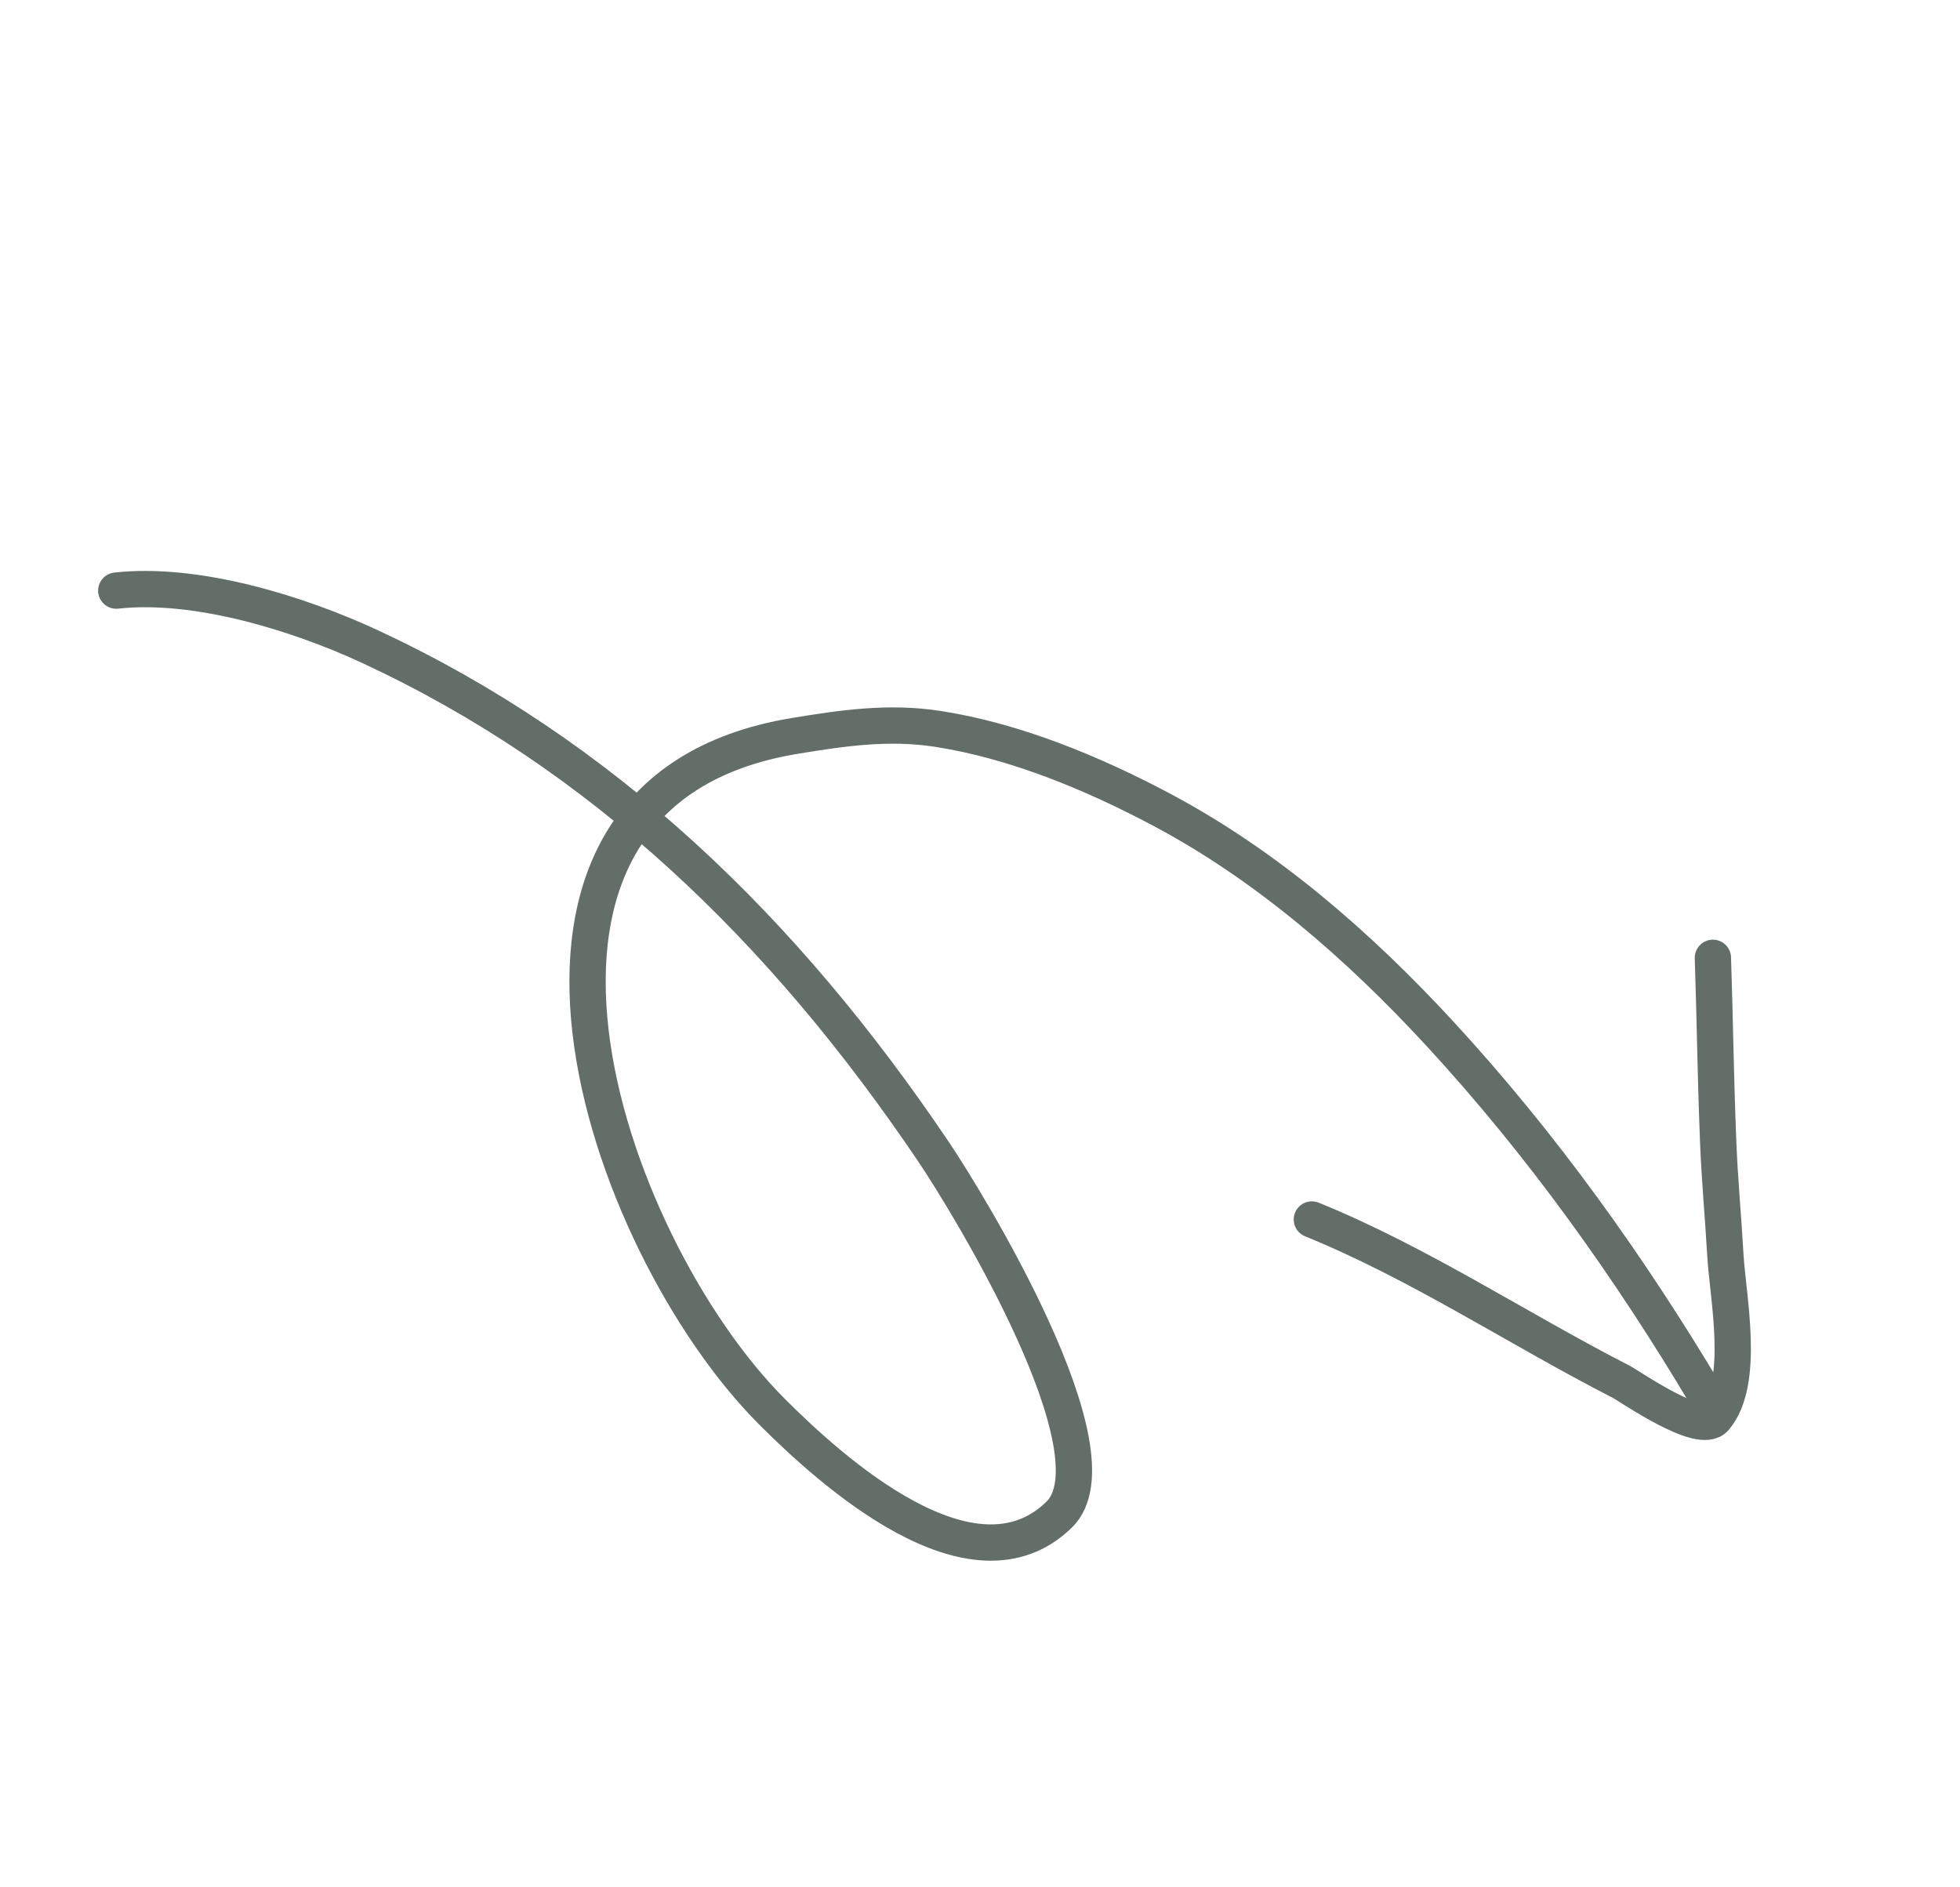 <svg width="81" height="78" viewBox="0 0 81 78" fill="none" xmlns="http://www.w3.org/2000/svg">
<path d="M4.805 24.409C8.133 24.039 12.362 25.361 15.293 26.724C24.849 31.167 32.342 38.344 38.592 47.617C40.001 49.708 46.351 60.079 43.772 62.597C40.196 66.091 34.326 60.766 31.914 58.353C24.927 51.366 18.573 32.773 32.839 30.415C34.834 30.085 36.737 29.811 38.753 30.123C41.947 30.617 45.166 31.954 48.011 33.465C52.367 35.781 56.161 39.096 59.495 42.709C63.717 47.285 67.363 52.388 70.539 57.73" stroke="#636E69" stroke-width="1.5" stroke-miterlimit="1.5" stroke-linecap="round" stroke-linejoin="round"/>
<path d="M54.215 50.399C58.672 52.213 62.704 54.906 66.977 57.095C67.372 57.298 70.26 59.332 70.872 58.608C72.142 57.11 71.406 53.632 71.303 51.864C71.215 50.309 71.067 48.752 71.007 47.196C70.889 44.179 70.886 42.596 70.788 39.585" stroke="#636E69" stroke-width="1.5" stroke-miterlimit="1.5" stroke-linecap="round" stroke-linejoin="round"/>
</svg>
